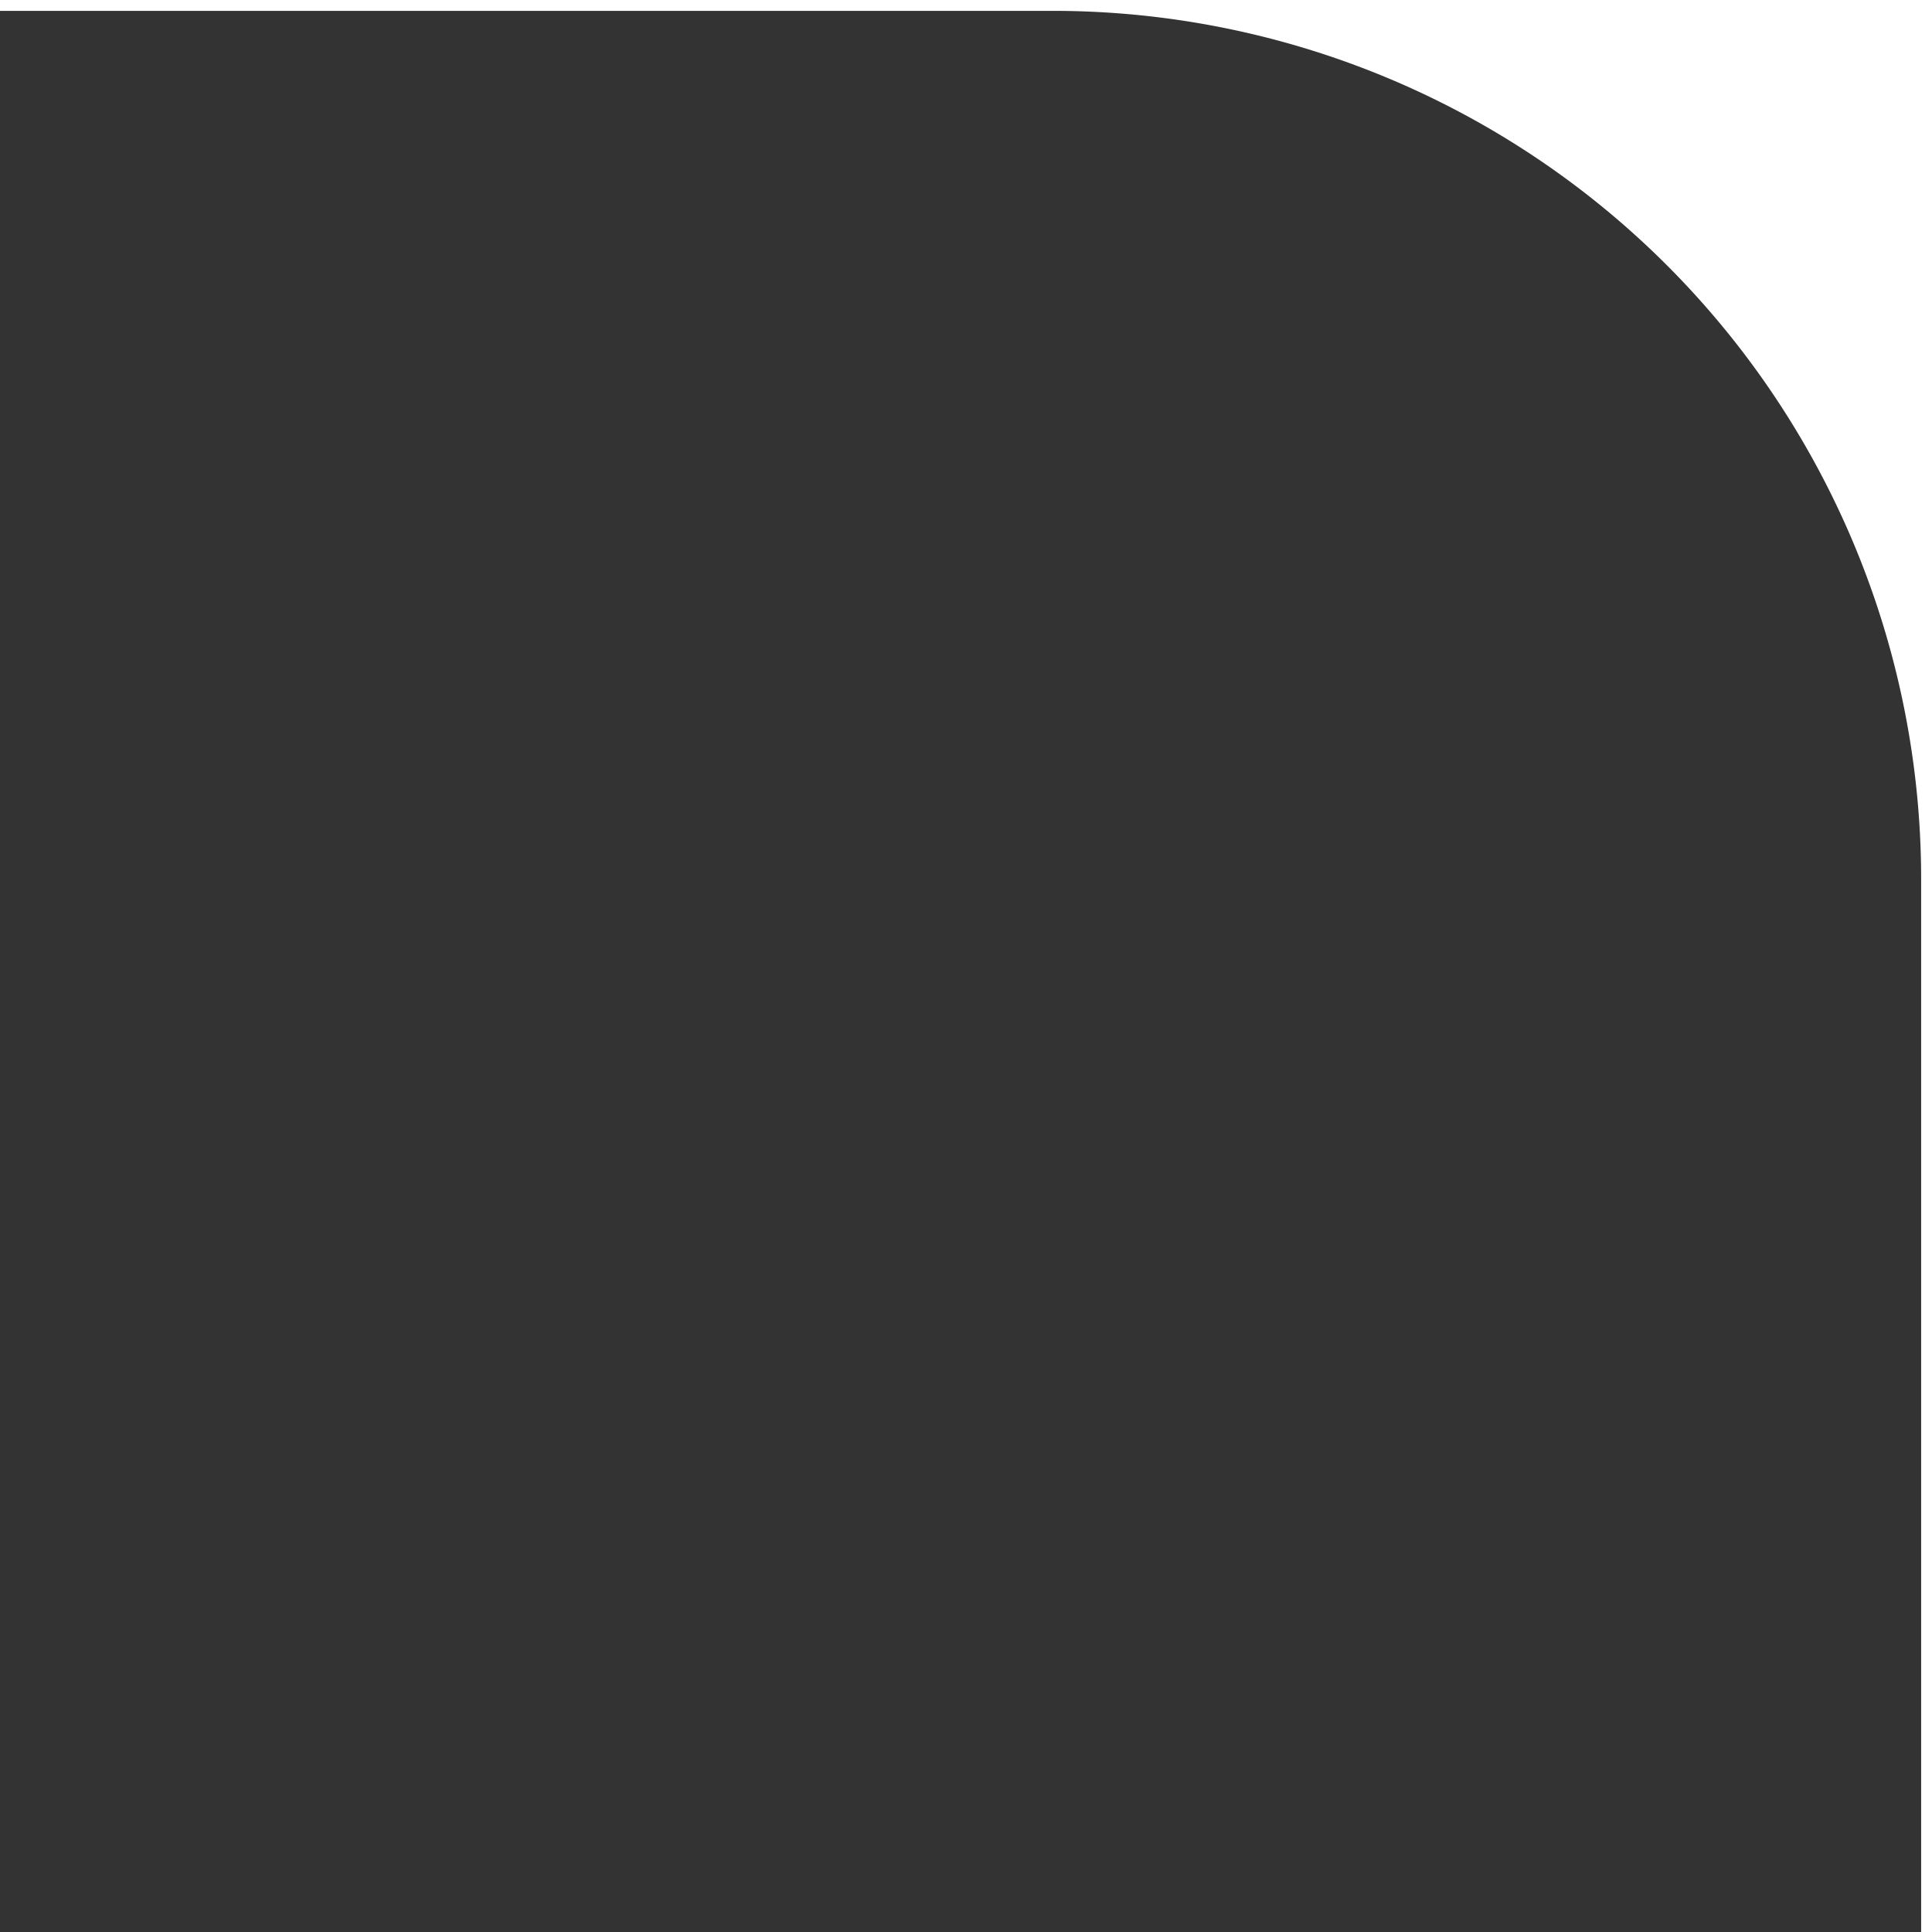 <svg xmlns="http://www.w3.org/2000/svg" width="89" height="89"><rect width="100%" height="100%" fill="#333333" stroke="none"/><path data-name="Intersection 5" d="M88.5 89V40.5a40 40 0 00-40-40H0V0h89v89z" fill="#fff"/></svg>